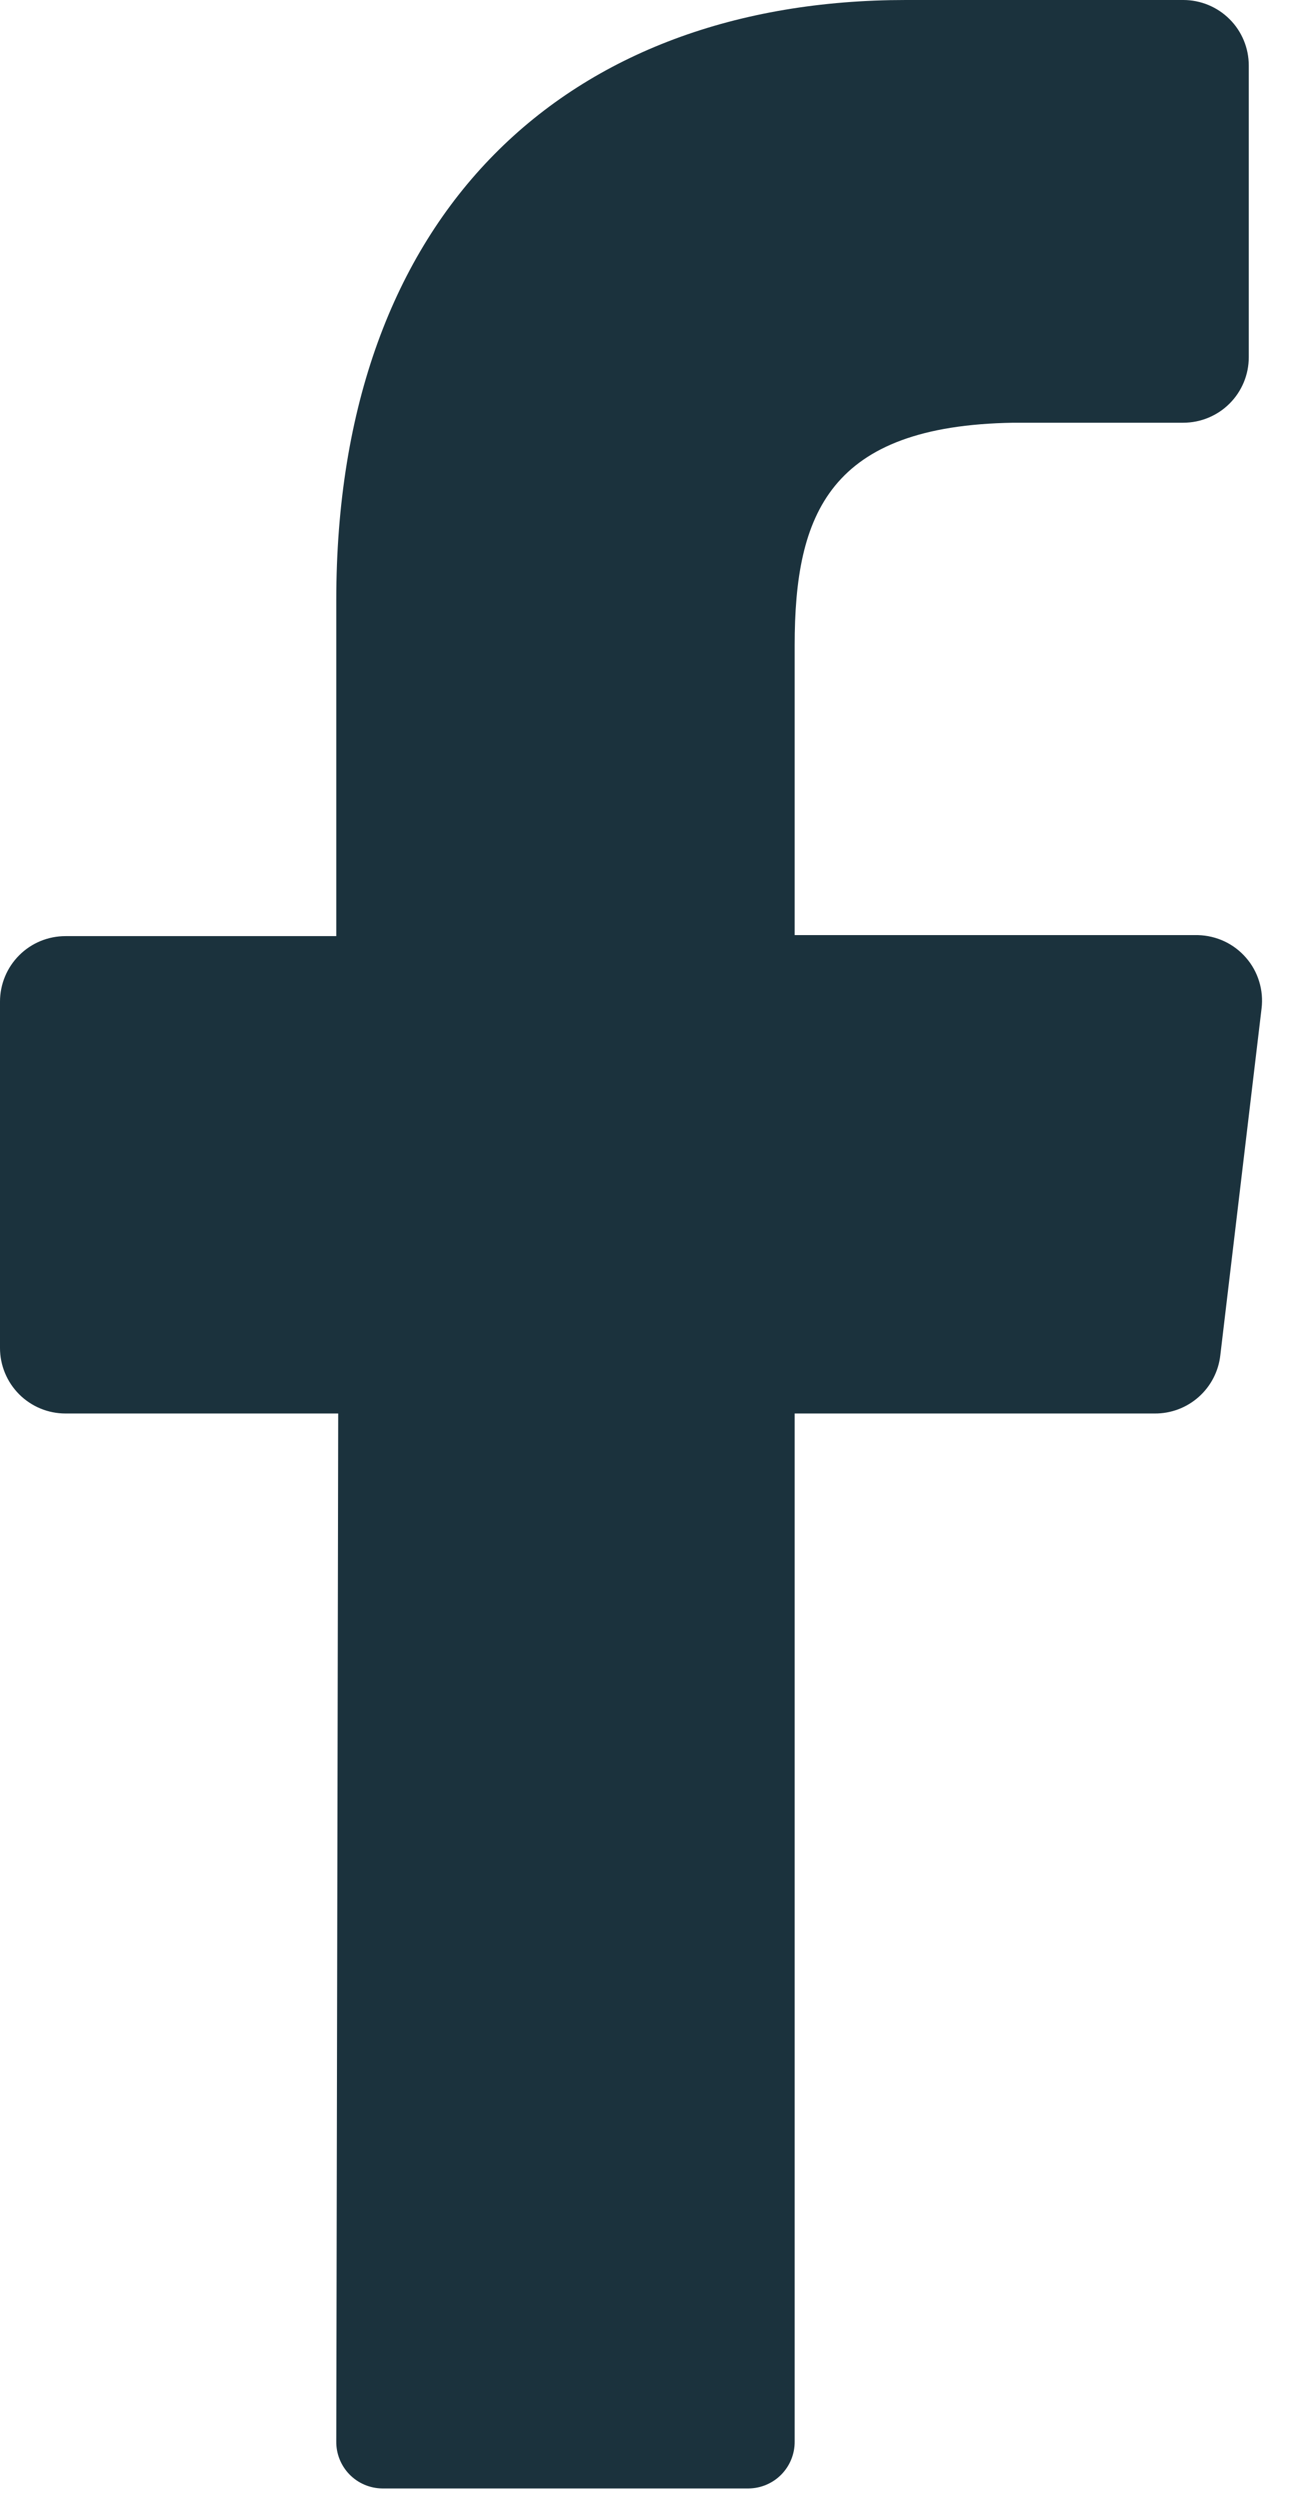 <svg width="27" height="52" viewBox="0 0 27 52" fill="none" xmlns="http://www.w3.org/2000/svg">
<path fill-rule="evenodd" clip-rule="evenodd" d="M25.384 28.19L26.242 20.977C26.265 20.788 26.248 20.597 26.192 20.415C26.137 20.233 26.044 20.065 25.919 19.922C25.795 19.778 25.642 19.662 25.47 19.581C25.297 19.5 25.11 19.456 24.921 19.451H16.53V13.424C16.53 10.686 17.252 8.854 21.079 8.793H24.614C24.975 8.793 25.322 8.649 25.577 8.394C25.833 8.138 25.976 7.792 25.976 7.431V1.362C25.976 1.001 25.833 0.654 25.577 0.399C25.322 0.144 24.975 0 24.614 0H18.845C11.81 0 6.995 4.4 6.995 12.484V19.472H1.362C1.001 19.472 0.654 19.615 0.399 19.871C0.144 20.126 0 20.473 0 20.834V28.04C0 28.401 0.144 28.747 0.399 29.003C0.654 29.258 1.001 29.402 1.362 29.402H7.035L6.995 50.781C6.993 50.908 7.016 51.034 7.063 51.152C7.11 51.27 7.18 51.378 7.268 51.469C7.357 51.56 7.462 51.633 7.579 51.683C7.696 51.733 7.821 51.76 7.948 51.762H15.576C15.832 51.758 16.075 51.654 16.254 51.471C16.432 51.289 16.532 51.043 16.53 50.788V29.402H24.021C24.358 29.404 24.684 29.281 24.935 29.057C25.187 28.833 25.347 28.524 25.384 28.19Z" fill="#1B323D"/>
</svg>
